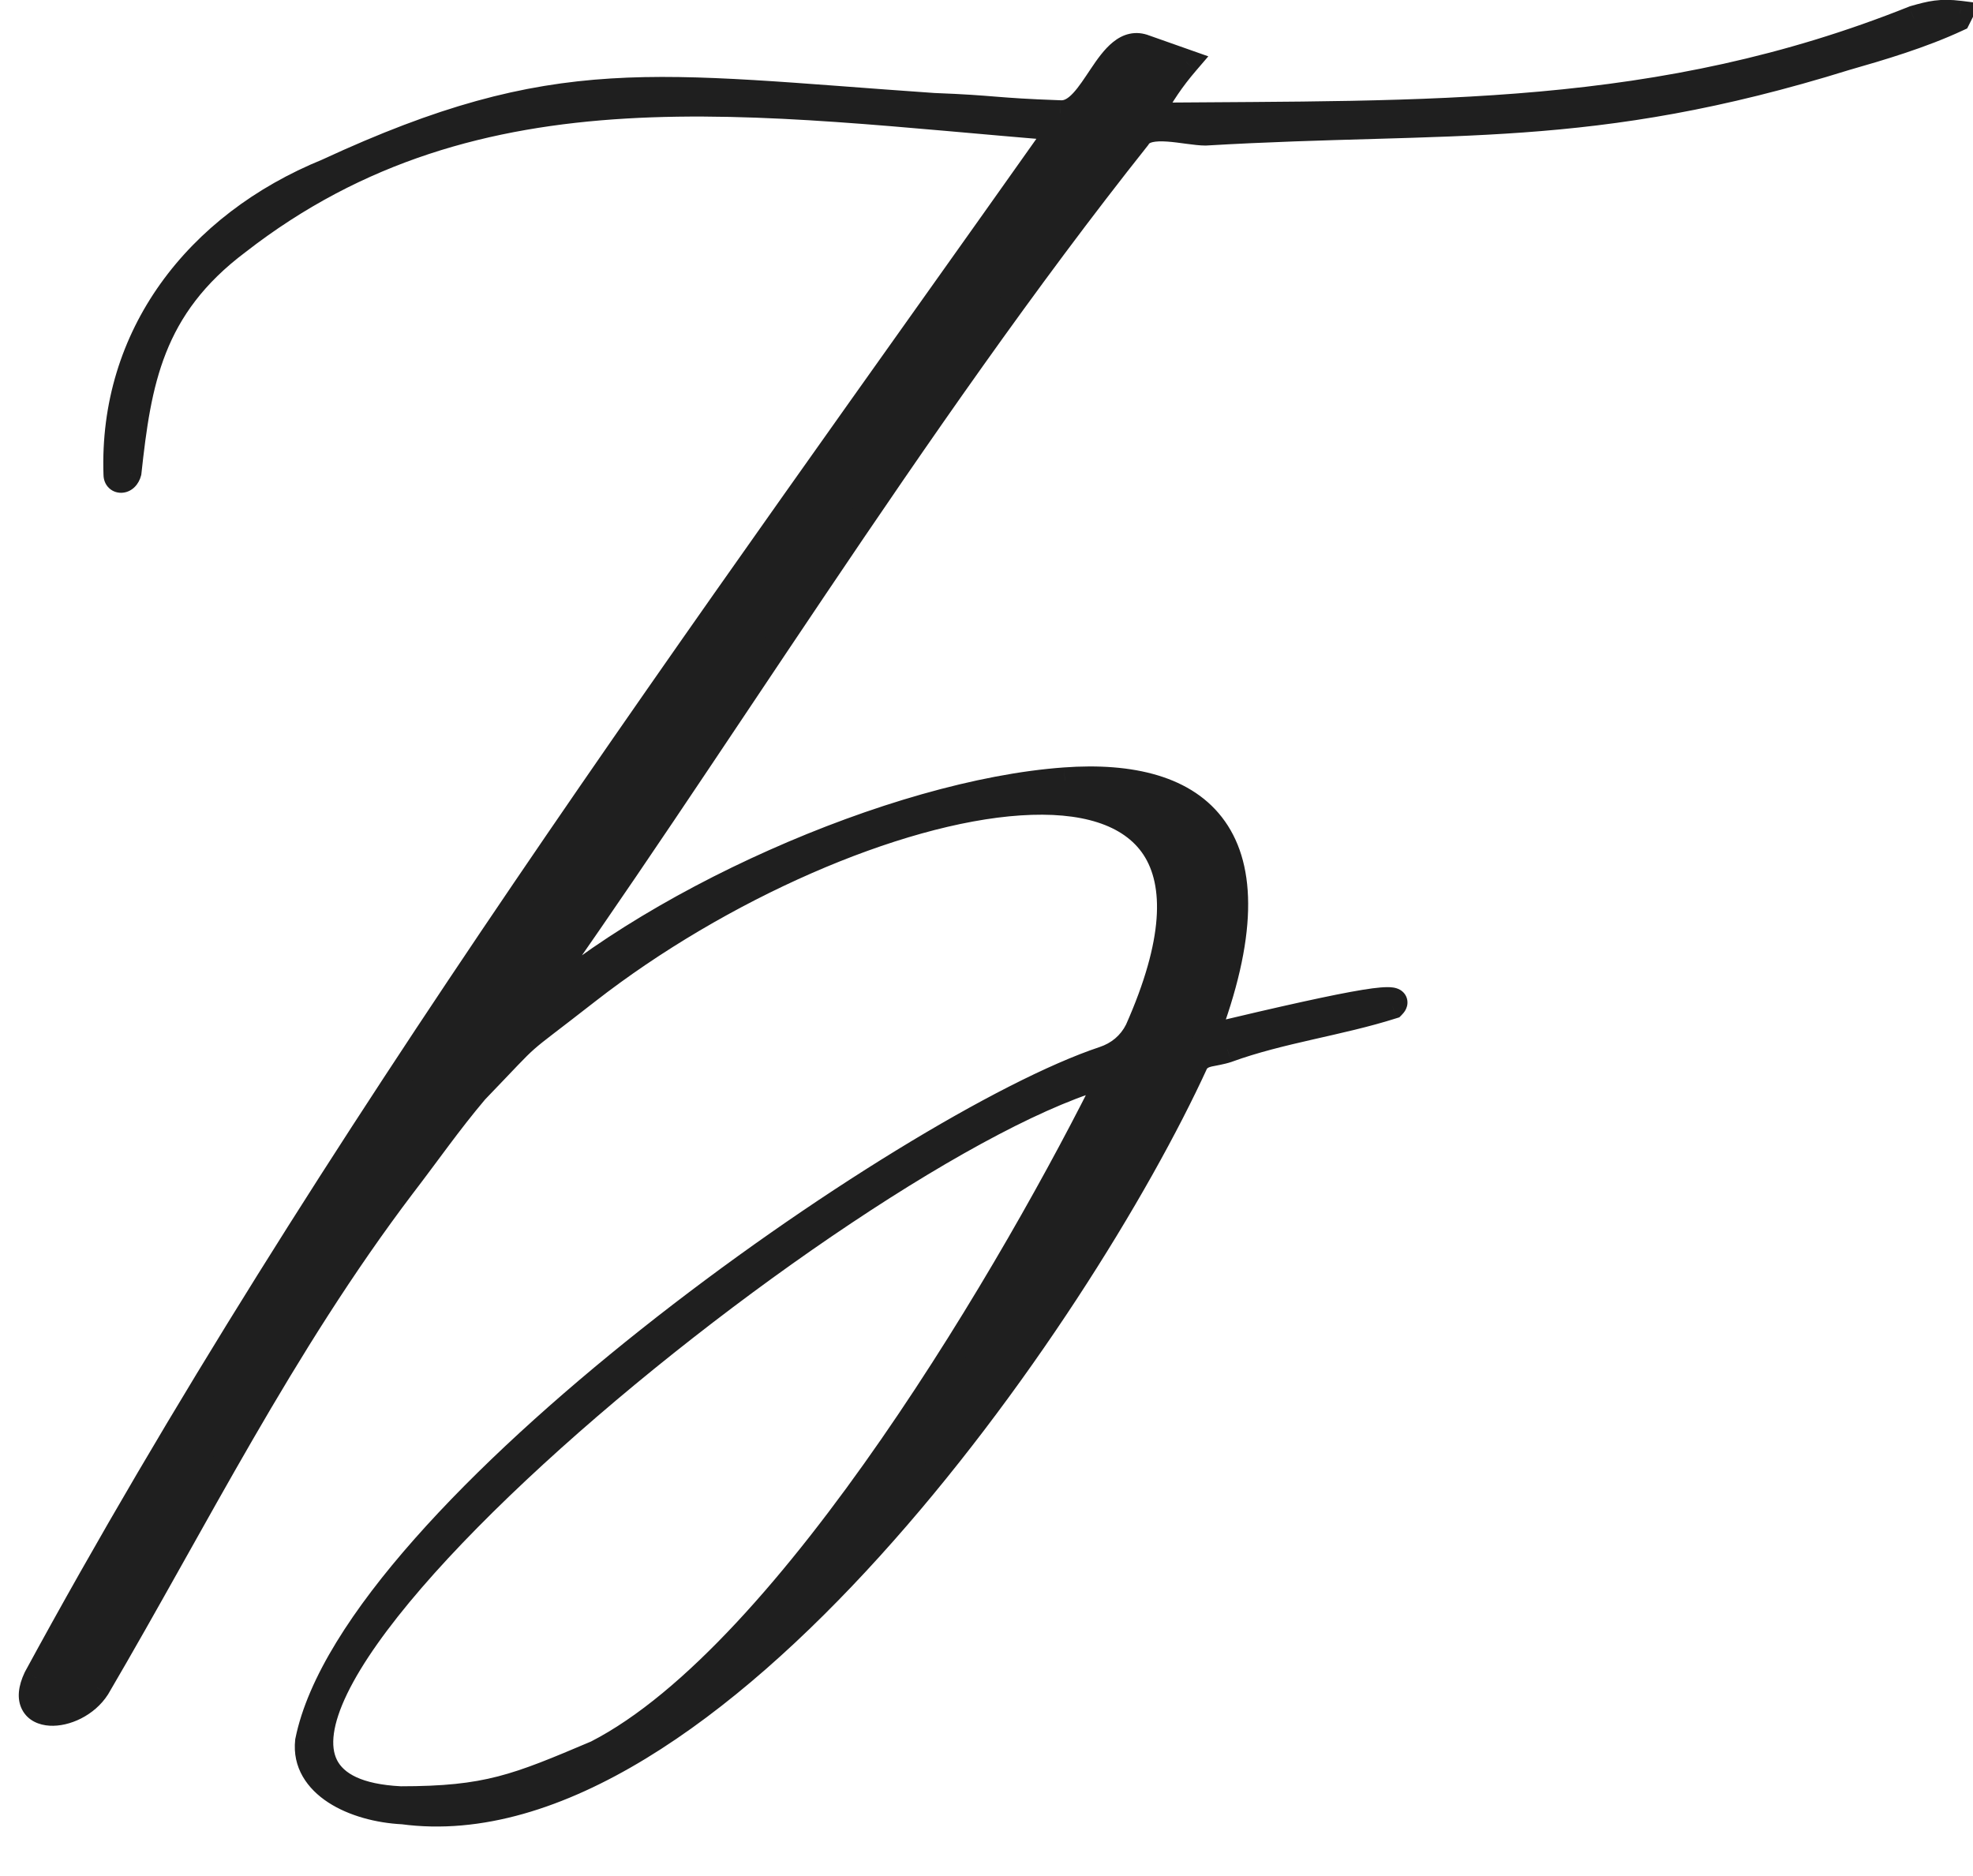 <?xml version="1.0" encoding="UTF-8"?> <svg xmlns="http://www.w3.org/2000/svg" width="61" height="58" viewBox="0 0 61 58" fill="none"><mask id="path-1-outside-1_1779_610" maskUnits="userSpaceOnUse" x="0" y="-1" width="62" height="58" fill="black"><rect fill="white" y="-1" width="62" height="58"></rect><path d="M43.05 31.1C41.4 31.625 39.6 31.85 37.95 32.45C37.5 32.6 37.2 32.525 36.975 32.825C33.375 40.7 21.9 57.275 12.45 56C10.95 55.925 9.375 55.175 9.525 53.825C10.95 46.775 28.05 34.775 34.125 32.75C34.575 32.6 34.95 32.3 35.175 31.85C39.975 21.05 26.325 24.275 18.15 30.65C15.75 32.525 16.65 31.7 14.7 33.725C13.875 34.7 13.2 35.675 12.45 36.65C8.7 41.6 6.075 46.925 3 52.175C2.325 53.225 0.45 53.3 1.125 51.875C10.05 35.45 21.9 19.325 32.775 3.95C23.4 3.2 14.775 1.7 7.35 7.475C4.65 9.5 4.275 11.825 3.975 14.6C3.9 14.9 3.6 14.9 3.6 14.675C3.45 10.4 6.075 6.95 10.125 5.3C17.25 2 20.175 2.675 28.875 3.275C30.825 3.35 30.675 3.425 32.775 3.5C33.825 3.575 34.275 1.025 35.4 1.475L36.675 1.925C36.225 2.45 35.925 2.9 35.55 3.575C44.175 3.5 51.3 3.725 59.175 0.575C59.7 0.425 60 0.35 60.6 0.425L60.525 0.575C59.4 1.1 58.125 1.475 57.075 1.775C49.125 4.25 44.925 3.65 37.275 4.1C36.675 4.1 35.475 3.725 35.175 4.25C28.2 13.025 21.9 23.45 15.975 31.7C19.875 27.95 27.675 24.5 32.925 24.125C37.05 23.825 39.675 25.775 37.275 32.075C42.3 30.875 43.425 30.725 43.05 31.1ZM34.35 33.2C26.325 35.225 2.175 55.1 12.375 55.625C15.075 55.625 15.975 55.25 18.45 54.2C24.45 51.125 31.5 38.975 34.35 33.2Z"></path></mask><path d="M43.05 31.1C41.4 31.625 39.6 31.85 37.95 32.45C37.5 32.6 37.2 32.525 36.975 32.825C33.375 40.7 21.9 57.275 12.45 56C10.95 55.925 9.375 55.175 9.525 53.825C10.95 46.775 28.05 34.775 34.125 32.75C34.575 32.6 34.95 32.3 35.175 31.85C39.975 21.05 26.325 24.275 18.15 30.65C15.75 32.525 16.65 31.7 14.7 33.725C13.875 34.7 13.2 35.675 12.45 36.65C8.7 41.6 6.075 46.925 3 52.175C2.325 53.225 0.45 53.3 1.125 51.875C10.05 35.45 21.9 19.325 32.775 3.95C23.4 3.2 14.775 1.7 7.35 7.475C4.65 9.5 4.275 11.825 3.975 14.6C3.9 14.9 3.6 14.9 3.6 14.675C3.45 10.4 6.075 6.95 10.125 5.3C17.25 2 20.175 2.675 28.875 3.275C30.825 3.35 30.675 3.425 32.775 3.5C33.825 3.575 34.275 1.025 35.4 1.475L36.675 1.925C36.225 2.45 35.925 2.9 35.55 3.575C44.175 3.5 51.3 3.725 59.175 0.575C59.7 0.425 60 0.35 60.6 0.425L60.525 0.575C59.4 1.1 58.125 1.475 57.075 1.775C49.125 4.25 44.925 3.65 37.275 4.1C36.675 4.1 35.475 3.725 35.175 4.25C28.2 13.025 21.9 23.45 15.975 31.7C19.875 27.95 27.675 24.5 32.925 24.125C37.05 23.825 39.675 25.775 37.275 32.075C42.3 30.875 43.425 30.725 43.05 31.1ZM34.35 33.2C26.325 35.225 2.175 55.1 12.375 55.625C15.075 55.625 15.975 55.25 18.45 54.2C24.45 51.125 31.5 38.975 34.35 33.2Z" fill="#1F1F1F"></path><path d="M43.05 31.1L43.171 31.481L43.264 31.452L43.333 31.383L43.05 31.1ZM37.95 32.45L38.076 32.83L38.086 32.826L37.95 32.45ZM36.975 32.825L36.655 32.585L36.629 32.62L36.611 32.659L36.975 32.825ZM12.45 56L12.503 55.604L12.486 55.601L12.47 55.6L12.45 56ZM9.525 53.825L9.133 53.746L9.129 53.763L9.127 53.781L9.525 53.825ZM35.175 31.85L35.532 32.029L35.536 32.021L35.54 32.013L35.175 31.85ZM18.15 30.65L17.904 30.335L17.904 30.335L18.15 30.65ZM14.7 33.725L14.412 33.447L14.403 33.457L14.394 33.467L14.7 33.725ZM12.45 36.65L12.133 36.406L12.131 36.408L12.45 36.65ZM3 52.175L3.336 52.391L3.341 52.384L3.345 52.377L3 52.175ZM1.125 51.875L0.773 51.684L0.768 51.694L0.763 51.704L1.125 51.875ZM32.775 3.95L33.101 4.181L33.507 3.607L32.807 3.551L32.775 3.95ZM7.35 7.475L7.59 7.795L7.595 7.791L7.35 7.475ZM3.975 14.6L4.363 14.697L4.369 14.67L4.372 14.643L3.975 14.6ZM3.6 14.675H4L3.999 14.661L3.6 14.675ZM10.125 5.3L10.276 5.67L10.284 5.667L10.293 5.663L10.125 5.3ZM28.875 3.275L28.847 3.674L28.859 3.675L28.875 3.275ZM32.775 3.5L32.803 3.101L32.796 3.101L32.789 3.1L32.775 3.5ZM35.4 1.475L35.251 1.846L35.259 1.849L35.267 1.852L35.4 1.475ZM36.675 1.925L36.978 2.185L37.358 1.742L36.808 1.548L36.675 1.925ZM35.55 3.575L35.2 3.381L34.867 3.981L35.553 3.975L35.55 3.575ZM59.175 0.575L59.065 0.19L59.045 0.196L59.026 0.204L59.175 0.575ZM60.6 0.425L60.958 0.604L61.21 0.098L60.649 0.028L60.6 0.425ZM60.525 0.575L60.694 0.937L60.82 0.879L60.883 0.754L60.525 0.575ZM57.075 1.775L56.965 1.39L56.956 1.393L57.075 1.775ZM37.275 4.1V4.5H37.286L37.298 4.499L37.275 4.1ZM35.175 4.25L35.488 4.499L35.507 4.475L35.522 4.448L35.175 4.25ZM15.975 31.7L15.65 31.467L16.252 31.988L15.975 31.7ZM32.925 24.125L32.953 24.524L32.954 24.524L32.925 24.125ZM37.275 32.075L36.901 31.933L36.632 32.64L37.368 32.464L37.275 32.075ZM34.35 33.2L34.708 33.377L35.092 32.6L34.252 32.812L34.35 33.2ZM12.375 55.625L12.354 56.025L12.364 56.025H12.375V55.625ZM18.45 54.2L18.606 54.568L18.619 54.563L18.632 54.556L18.45 54.2ZM42.928 30.719C42.123 30.975 41.28 31.158 40.411 31.357C39.548 31.554 38.664 31.765 37.813 32.074L38.086 32.826C38.885 32.535 39.726 32.334 40.589 32.137C41.444 31.942 42.326 31.75 43.171 31.481L42.928 30.719ZM37.823 32.071C37.614 32.14 37.514 32.138 37.286 32.192C37.076 32.241 36.844 32.332 36.655 32.585L37.295 33.065C37.33 33.018 37.361 32.996 37.469 32.971C37.56 32.949 37.836 32.91 38.076 32.83L37.823 32.071ZM36.611 32.659C34.827 36.56 31.081 42.638 26.61 47.575C24.374 50.043 21.971 52.212 19.554 53.682C17.135 55.155 14.74 55.905 12.503 55.604L12.396 56.396C14.885 56.732 17.468 55.889 19.97 54.366C22.476 52.841 24.938 50.613 27.202 48.112C31.731 43.112 35.522 36.965 37.339 32.991L36.611 32.659ZM12.47 55.6C11.77 55.566 11.075 55.373 10.586 55.055C10.107 54.743 9.869 54.348 9.922 53.869L9.127 53.781C9.03 54.652 9.505 55.307 10.15 55.726C10.787 56.14 11.629 56.359 12.43 56.4L12.47 55.6ZM9.917 53.904C10.251 52.25 11.526 50.245 13.415 48.108C15.293 45.983 17.735 43.775 20.329 41.717C25.532 37.59 31.281 34.119 34.251 33.13L33.998 32.37C30.893 33.406 25.055 36.947 19.832 41.09C17.215 43.166 14.735 45.406 12.816 47.578C10.908 49.736 9.511 51.875 9.133 53.746L9.917 53.904ZM34.251 33.13C34.794 32.949 35.256 32.581 35.532 32.029L34.817 31.671C34.643 32.019 34.356 32.251 33.998 32.37L34.251 33.13ZM35.54 32.013C36.752 29.287 36.875 27.289 36.024 25.99C35.167 24.685 33.456 24.281 31.502 24.41C27.562 24.67 22.032 27.116 17.904 30.335L18.396 30.965C22.443 27.809 27.825 25.455 31.554 25.209C33.434 25.084 34.746 25.501 35.355 26.429C35.968 27.364 35.998 29.013 34.809 31.688L35.54 32.013ZM17.904 30.335C16.723 31.257 16.322 31.54 15.991 31.831C15.656 32.127 15.37 32.452 14.412 33.447L14.988 34.002C15.979 32.973 16.218 32.698 16.521 32.431C16.828 32.16 17.176 31.918 18.396 30.965L17.904 30.335ZM14.394 33.467C13.562 34.45 12.866 35.453 12.133 36.406L12.767 36.894C13.533 35.897 14.187 34.95 15.005 33.983L14.394 33.467ZM12.131 36.408C8.362 41.384 5.711 46.755 2.655 51.973L3.345 52.377C6.439 47.095 9.038 41.816 12.768 36.892L12.131 36.408ZM2.663 51.959C2.404 52.363 1.904 52.573 1.58 52.554C1.425 52.545 1.396 52.493 1.393 52.487C1.385 52.472 1.34 52.354 1.486 52.046L0.763 51.704C0.571 52.109 0.508 52.516 0.683 52.854C0.863 53.203 1.218 53.334 1.532 53.352C2.146 53.389 2.921 53.037 3.336 52.391L2.663 51.959ZM1.476 52.066C10.387 35.667 22.219 19.566 33.101 4.181L32.448 3.719C21.581 19.084 9.712 35.233 0.773 51.684L1.476 52.066ZM32.807 3.551C23.502 2.807 14.681 1.266 7.104 7.159L7.595 7.791C14.869 2.134 23.298 3.593 32.743 4.349L32.807 3.551ZM7.11 7.155C5.702 8.211 4.887 9.358 4.39 10.609C3.899 11.846 3.727 13.171 3.577 14.557L4.372 14.643C4.523 13.254 4.688 12.029 5.134 10.904C5.575 9.792 6.298 8.764 7.59 7.795L7.11 7.155ZM3.587 14.503C3.579 14.535 3.592 14.45 3.715 14.437C3.774 14.43 3.853 14.446 3.919 14.506C3.986 14.568 4 14.64 4 14.675H3.2C3.2 14.822 3.251 14.979 3.377 15.095C3.501 15.209 3.66 15.248 3.803 15.232C4.095 15.2 4.296 14.965 4.363 14.697L3.587 14.503ZM3.999 14.661C3.856 10.582 6.353 7.269 10.276 5.67L9.974 4.93C5.797 6.631 3.043 10.218 3.2 14.689L3.999 14.661ZM10.293 5.663C13.822 4.028 16.286 3.389 18.934 3.224C21.609 3.058 24.472 3.372 28.847 3.674L28.902 2.876C24.578 2.578 21.628 2.255 18.884 2.426C16.114 2.598 13.553 3.272 9.957 4.937L10.293 5.663ZM28.859 3.675C29.827 3.712 30.27 3.749 30.737 3.786C31.21 3.824 31.703 3.862 32.76 3.9L32.789 3.1C31.746 3.063 31.265 3.026 30.8 2.989C30.329 2.951 29.873 2.913 28.89 2.875L28.859 3.675ZM32.746 3.899C33.19 3.931 33.526 3.677 33.762 3.425C33.997 3.174 34.21 2.84 34.391 2.57C34.588 2.277 34.751 2.054 34.913 1.924C34.989 1.863 35.047 1.836 35.092 1.827C35.131 1.818 35.18 1.818 35.251 1.846L35.548 1.104C35.338 1.02 35.127 1 34.922 1.045C34.722 1.088 34.553 1.187 34.412 1.301C34.14 1.519 33.914 1.845 33.727 2.124C33.524 2.426 33.357 2.687 33.178 2.879C32.999 3.07 32.884 3.107 32.803 3.101L32.746 3.899ZM35.267 1.852L36.542 2.302L36.808 1.548L35.533 1.098L35.267 1.852ZM36.371 1.665C35.9 2.215 35.585 2.688 35.2 3.381L35.899 3.769C36.264 3.112 36.55 2.685 36.978 2.185L36.371 1.665ZM35.553 3.975C44.156 3.9 51.364 4.13 59.323 0.946L59.026 0.204C51.235 3.32 44.194 3.1 35.546 3.175L35.553 3.975ZM59.285 0.96C59.789 0.816 60.028 0.757 60.55 0.822L60.649 0.028C59.971 -0.057 59.611 0.034 59.065 0.19L59.285 0.96ZM60.242 0.246L60.167 0.396L60.883 0.754L60.958 0.604L60.242 0.246ZM60.356 0.213C59.263 0.722 58.017 1.09 56.965 1.39L57.185 2.16C58.232 1.86 59.536 1.478 60.694 0.937L60.356 0.213ZM56.956 1.393C49.068 3.849 44.953 3.248 37.251 3.701L37.298 4.499C44.897 4.052 49.182 4.651 57.194 2.157L56.956 1.393ZM37.275 3.7C37.156 3.7 36.996 3.681 36.789 3.653C36.593 3.627 36.362 3.594 36.139 3.579C35.92 3.564 35.676 3.563 35.453 3.616C35.227 3.669 34.977 3.79 34.827 4.052L35.522 4.448C35.523 4.448 35.535 4.418 35.637 4.394C35.742 4.37 35.892 4.364 36.085 4.377C36.275 4.39 36.475 4.418 36.683 4.446C36.879 4.472 37.093 4.5 37.275 4.5V3.7ZM34.862 4.001C31.364 8.402 28.038 13.213 24.849 17.948C21.657 22.689 18.608 27.348 15.65 31.467L16.3 31.933C19.267 27.802 22.329 23.123 25.513 18.395C28.699 13.662 32.011 8.873 35.488 4.499L34.862 4.001ZM16.252 31.988C18.157 30.156 21.038 28.379 24.106 27.012C27.174 25.645 30.39 24.707 32.953 24.524L32.896 23.726C30.209 23.918 26.9 24.892 23.781 26.282C20.661 27.671 17.692 29.494 15.697 31.412L16.252 31.988ZM32.954 24.524C34.978 24.377 36.474 24.797 37.22 25.855C37.97 26.921 38.09 28.811 36.901 31.933L37.648 32.217C38.859 29.04 38.867 26.804 37.874 25.395C36.876 23.978 34.996 23.573 32.896 23.726L32.954 24.524ZM37.368 32.464C39.882 31.863 41.406 31.53 42.252 31.392C42.462 31.357 42.624 31.336 42.746 31.326C42.875 31.315 42.935 31.318 42.952 31.321C42.962 31.322 42.93 31.32 42.884 31.293C42.828 31.26 42.742 31.182 42.72 31.048C42.702 30.933 42.745 30.854 42.756 30.835C42.769 30.812 42.778 30.806 42.767 30.817L43.333 31.383C43.368 31.347 43.412 31.298 43.448 31.237C43.481 31.18 43.533 31.066 43.51 30.922C43.484 30.758 43.379 30.656 43.289 30.603C43.209 30.556 43.128 30.538 43.072 30.53C42.959 30.513 42.822 30.517 42.678 30.529C42.528 30.541 42.344 30.566 42.123 30.602C41.244 30.745 39.692 31.087 37.182 31.686L37.368 32.464ZM34.252 32.812C32.174 33.337 29.11 34.993 25.874 37.152C22.625 39.319 19.156 42.022 16.258 44.68C13.372 47.327 11.008 49.967 10.017 52.01C9.528 53.017 9.315 53.998 9.704 54.773C10.104 55.571 11.038 55.957 12.354 56.025L12.395 55.225C11.161 55.162 10.619 54.812 10.419 54.414C10.207 53.994 10.27 53.321 10.736 52.359C11.656 50.464 13.918 47.911 16.798 45.27C19.665 42.641 23.101 39.962 26.318 37.817C29.548 35.663 32.513 34.076 34.448 33.588L34.252 32.812ZM12.375 56.025C13.744 56.025 14.681 55.93 15.597 55.694C16.503 55.46 17.376 55.09 18.606 54.568L18.294 53.832C17.049 54.36 16.234 54.703 15.397 54.919C14.569 55.133 13.705 55.225 12.375 55.225V56.025ZM18.632 54.556C20.192 53.757 21.794 52.383 23.357 50.706C24.924 49.026 26.469 47.022 27.91 44.94C30.792 40.777 33.277 36.278 34.708 33.377L33.991 33.023C32.573 35.897 30.107 40.361 27.252 44.485C25.825 46.547 24.304 48.518 22.772 50.161C21.236 51.808 19.708 53.106 18.267 53.844L18.632 54.556Z" fill="#1F1F1F" mask="url(#path-1-outside-1_1779_610)"></path></svg> 
